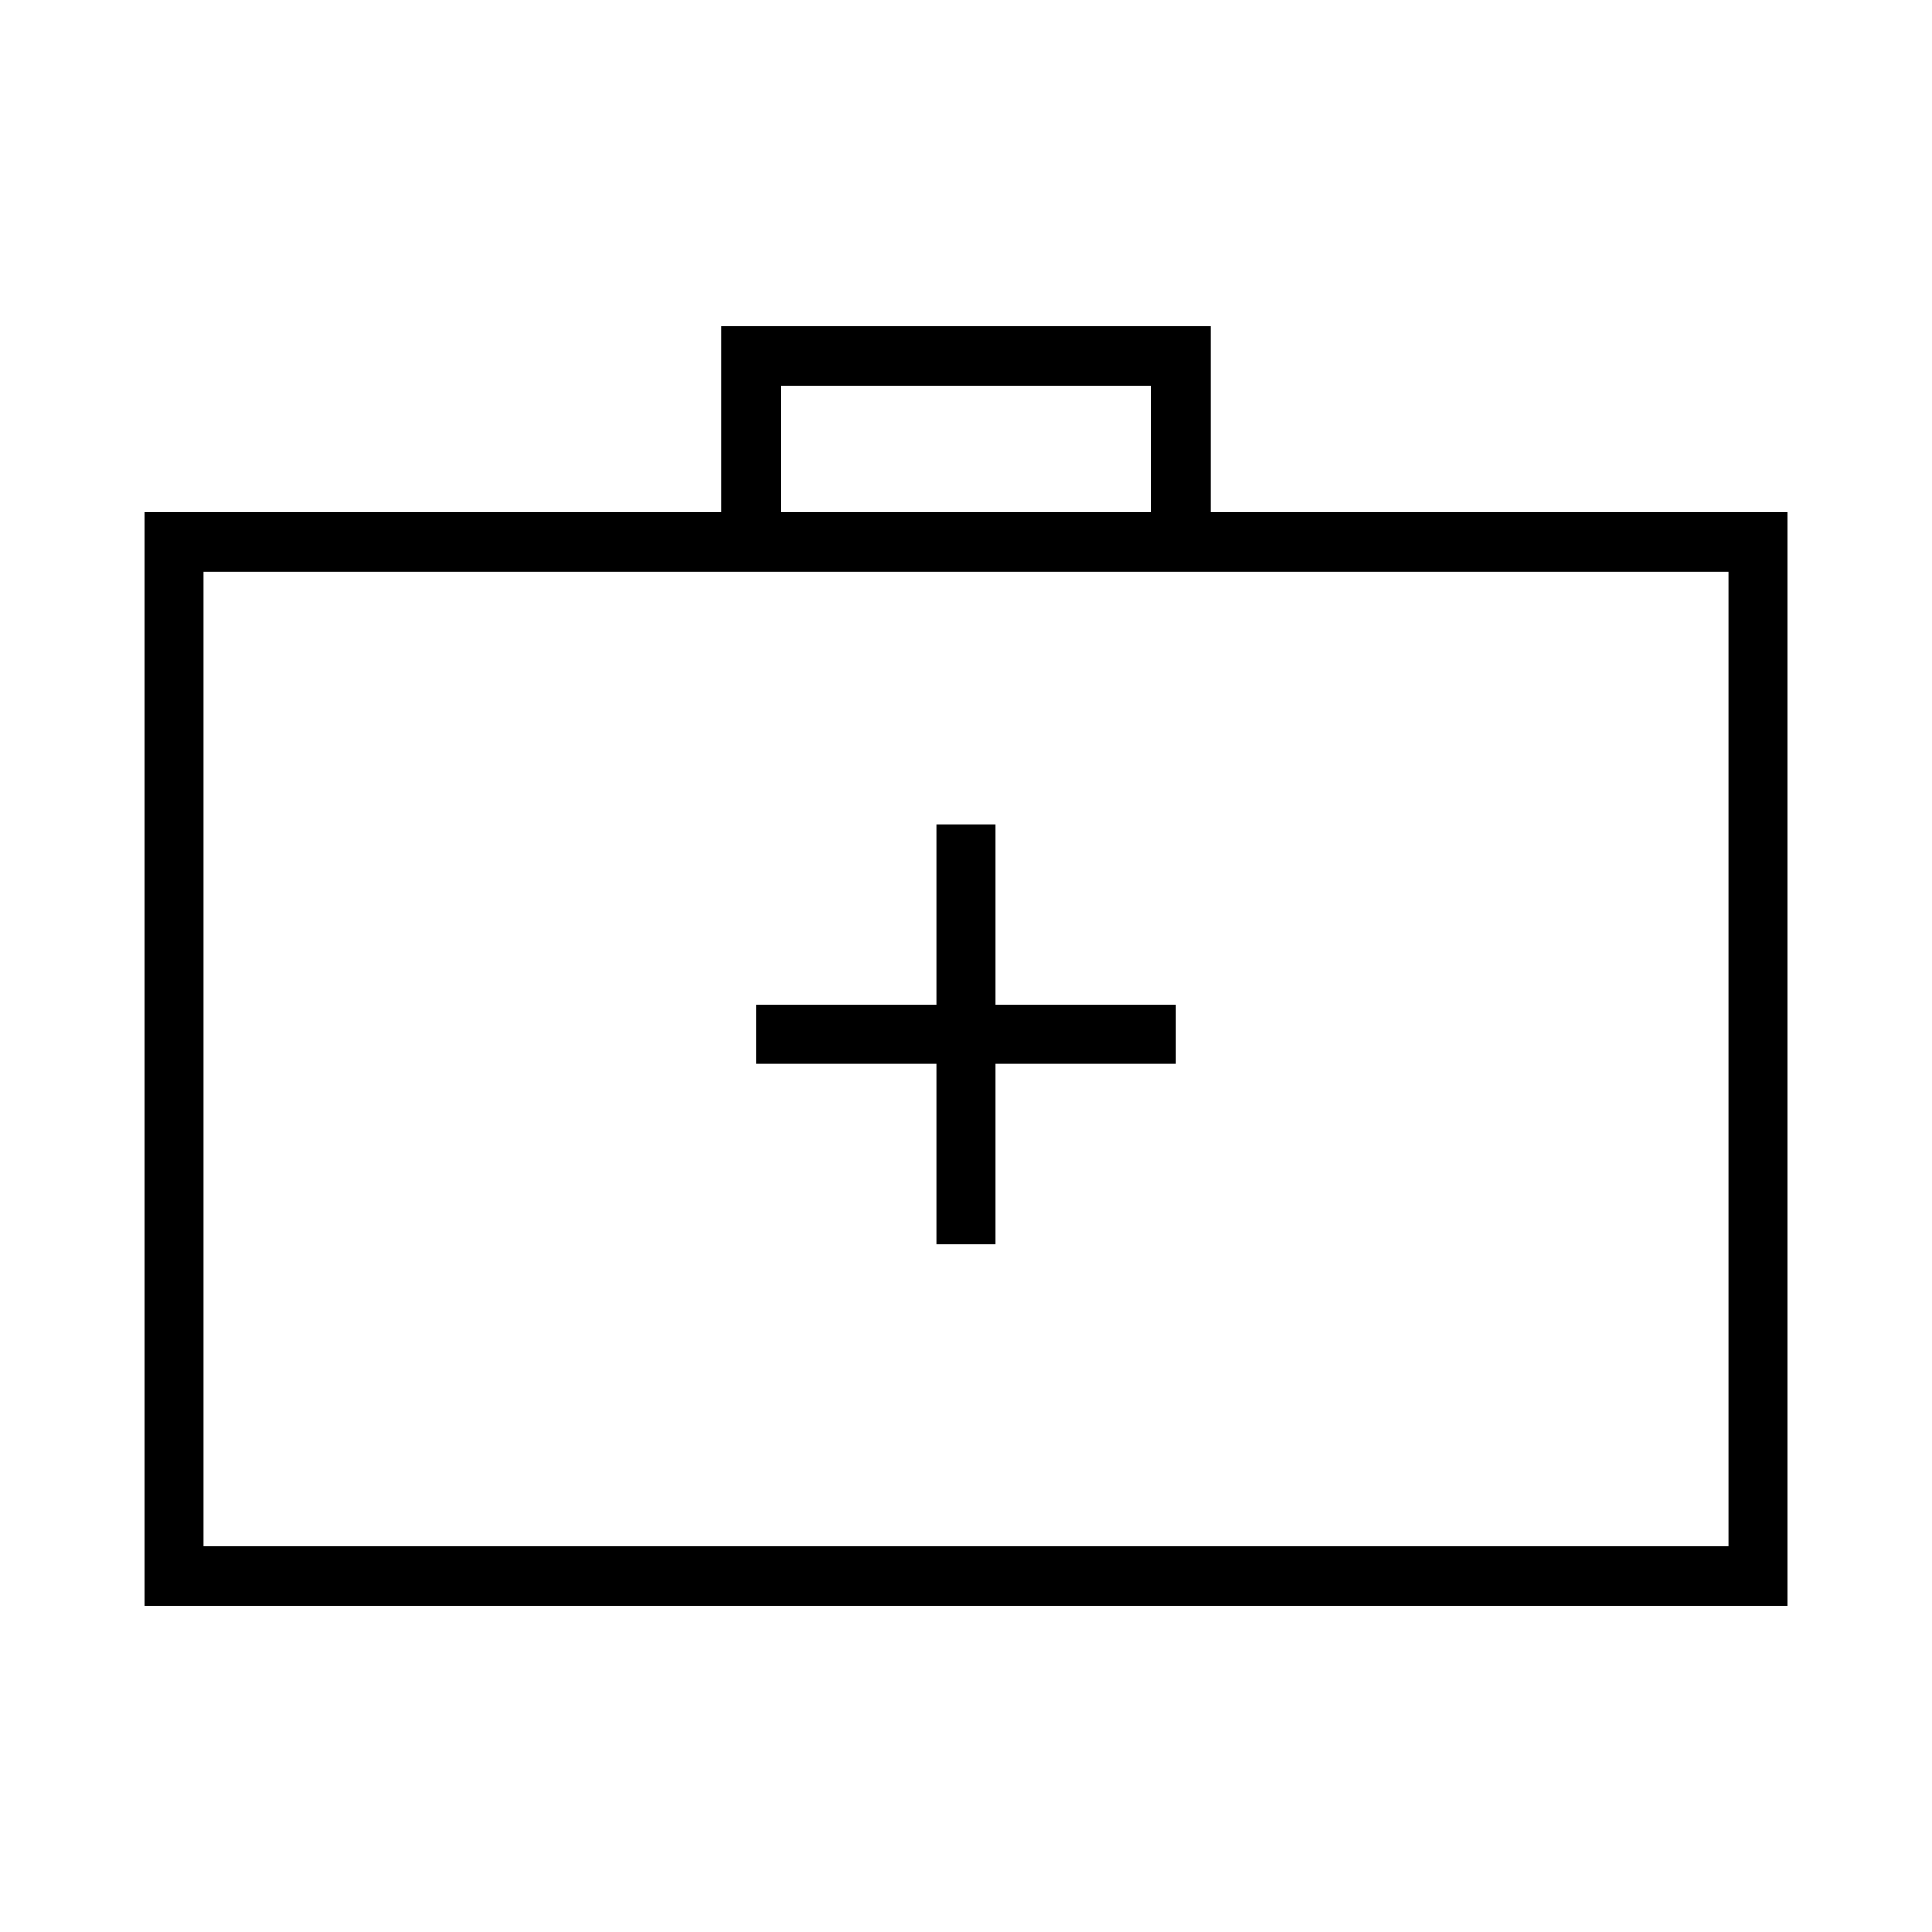 <?xml version="1.0" encoding="UTF-8"?>
<!-- The Best Svg Icon site in the world: iconSvg.co, Visit us! https://iconsvg.co -->
<svg fill="#000000" width="800px" height="800px" version="1.1" viewBox="144 144 512 512" xmlns="http://www.w3.org/2000/svg">
 <g>
  <path d="m464.87 279.77v-49.332h-129.75v49.332h-152.91v289.8h435.59v-289.8zm-114-33.598h98.258v33.582h-98.258zm251.18 307.66h-404.1v-258.31h404.1z"/>
  <path d="m392.12 473.76h15.746v-47.809h47.793v-15.742h-47.793v-47.793h-15.746v47.793h-47.797v15.742h47.797z"/>
 </g>
</svg>